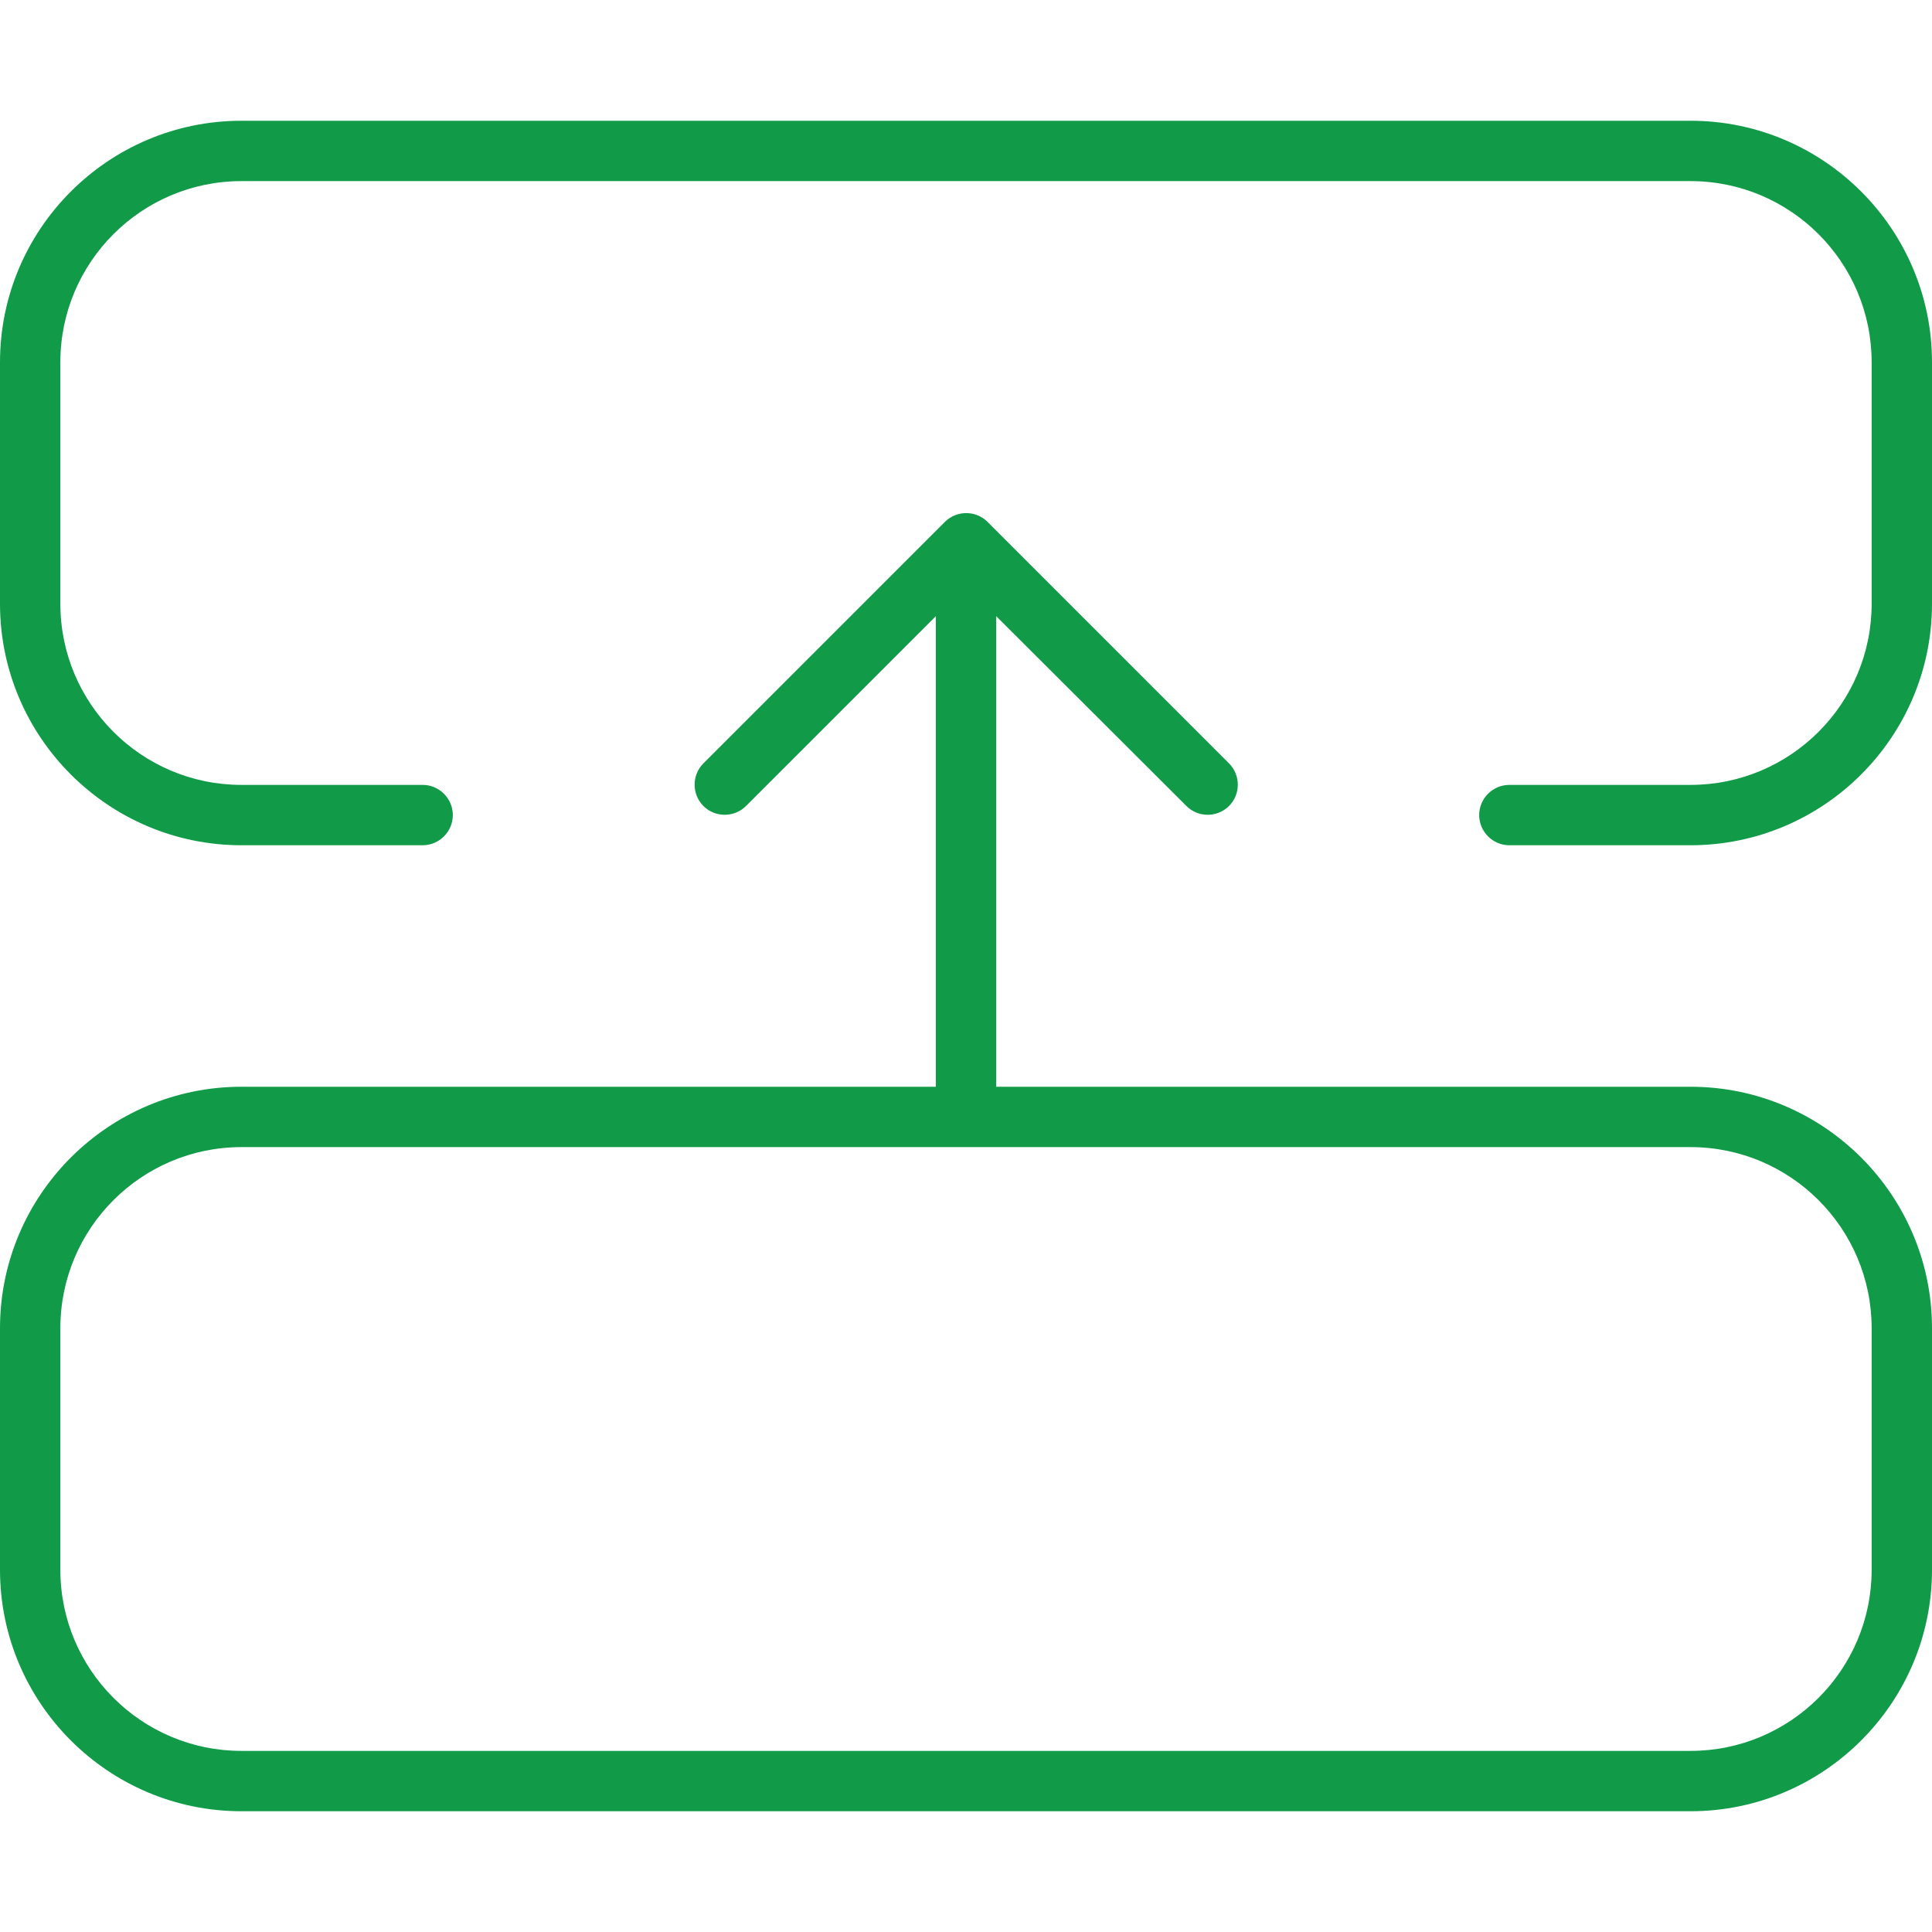 <svg fill="none" height="50" viewBox="0 0 50 50" width="50" xmlns="http://www.w3.org/2000/svg"><path d="m48.438 34.375c0-2.588-2.1-4.688-4.688-4.688h-37.5c-2.588 0-4.688 2.1-4.688 4.688v6.25c0 2.588 2.1 4.688 4.688 4.688h37.5c2.588 0 4.688-2.1 4.688-4.688zm-4.688-6.25c3.447 0 6.25 2.803 6.25 6.25v6.25c0 3.447-2.803 6.25-6.25 6.25h-37.5c-3.447 0-6.25-2.803-6.25-6.25v-6.25c0-3.447 2.803-6.25 6.25-6.25h17.969v-12.178l-4.912 4.912c-.303.303-.801.303-1.103 0-.303-.303-.303-.801 0-1.103l6.25-6.25c.303-.303.801-.303 1.103 0l6.25 6.25c.303.303.303.801 0 1.103-.303.303-.801.303-1.103 0l-4.922-4.912v12.178zm6.25-18.75v6.25c0 3.447-2.803 6.25-6.25 6.25h-4.688c-.43 0-.781-.352-.781-.781 0-.43.352-.781.781-.781h4.688c2.588 0 4.688-2.1 4.688-4.688v-6.25c0-2.588-2.1-4.688-4.688-4.688h-37.5c-2.588 0-4.688 2.1-4.688 4.688v6.25c0 2.588 2.1 4.688 4.688 4.688h4.688c.43 0 .781.352.781.781 0 .43-.352.781-.781.781h-4.688c-3.447 0-6.25-2.803-6.25-6.25v-6.25c0-3.447 2.803-6.25 6.25-6.25h37.5c3.447 0 6.25 2.803 6.25 6.25z" fill="#119b49"/></svg>